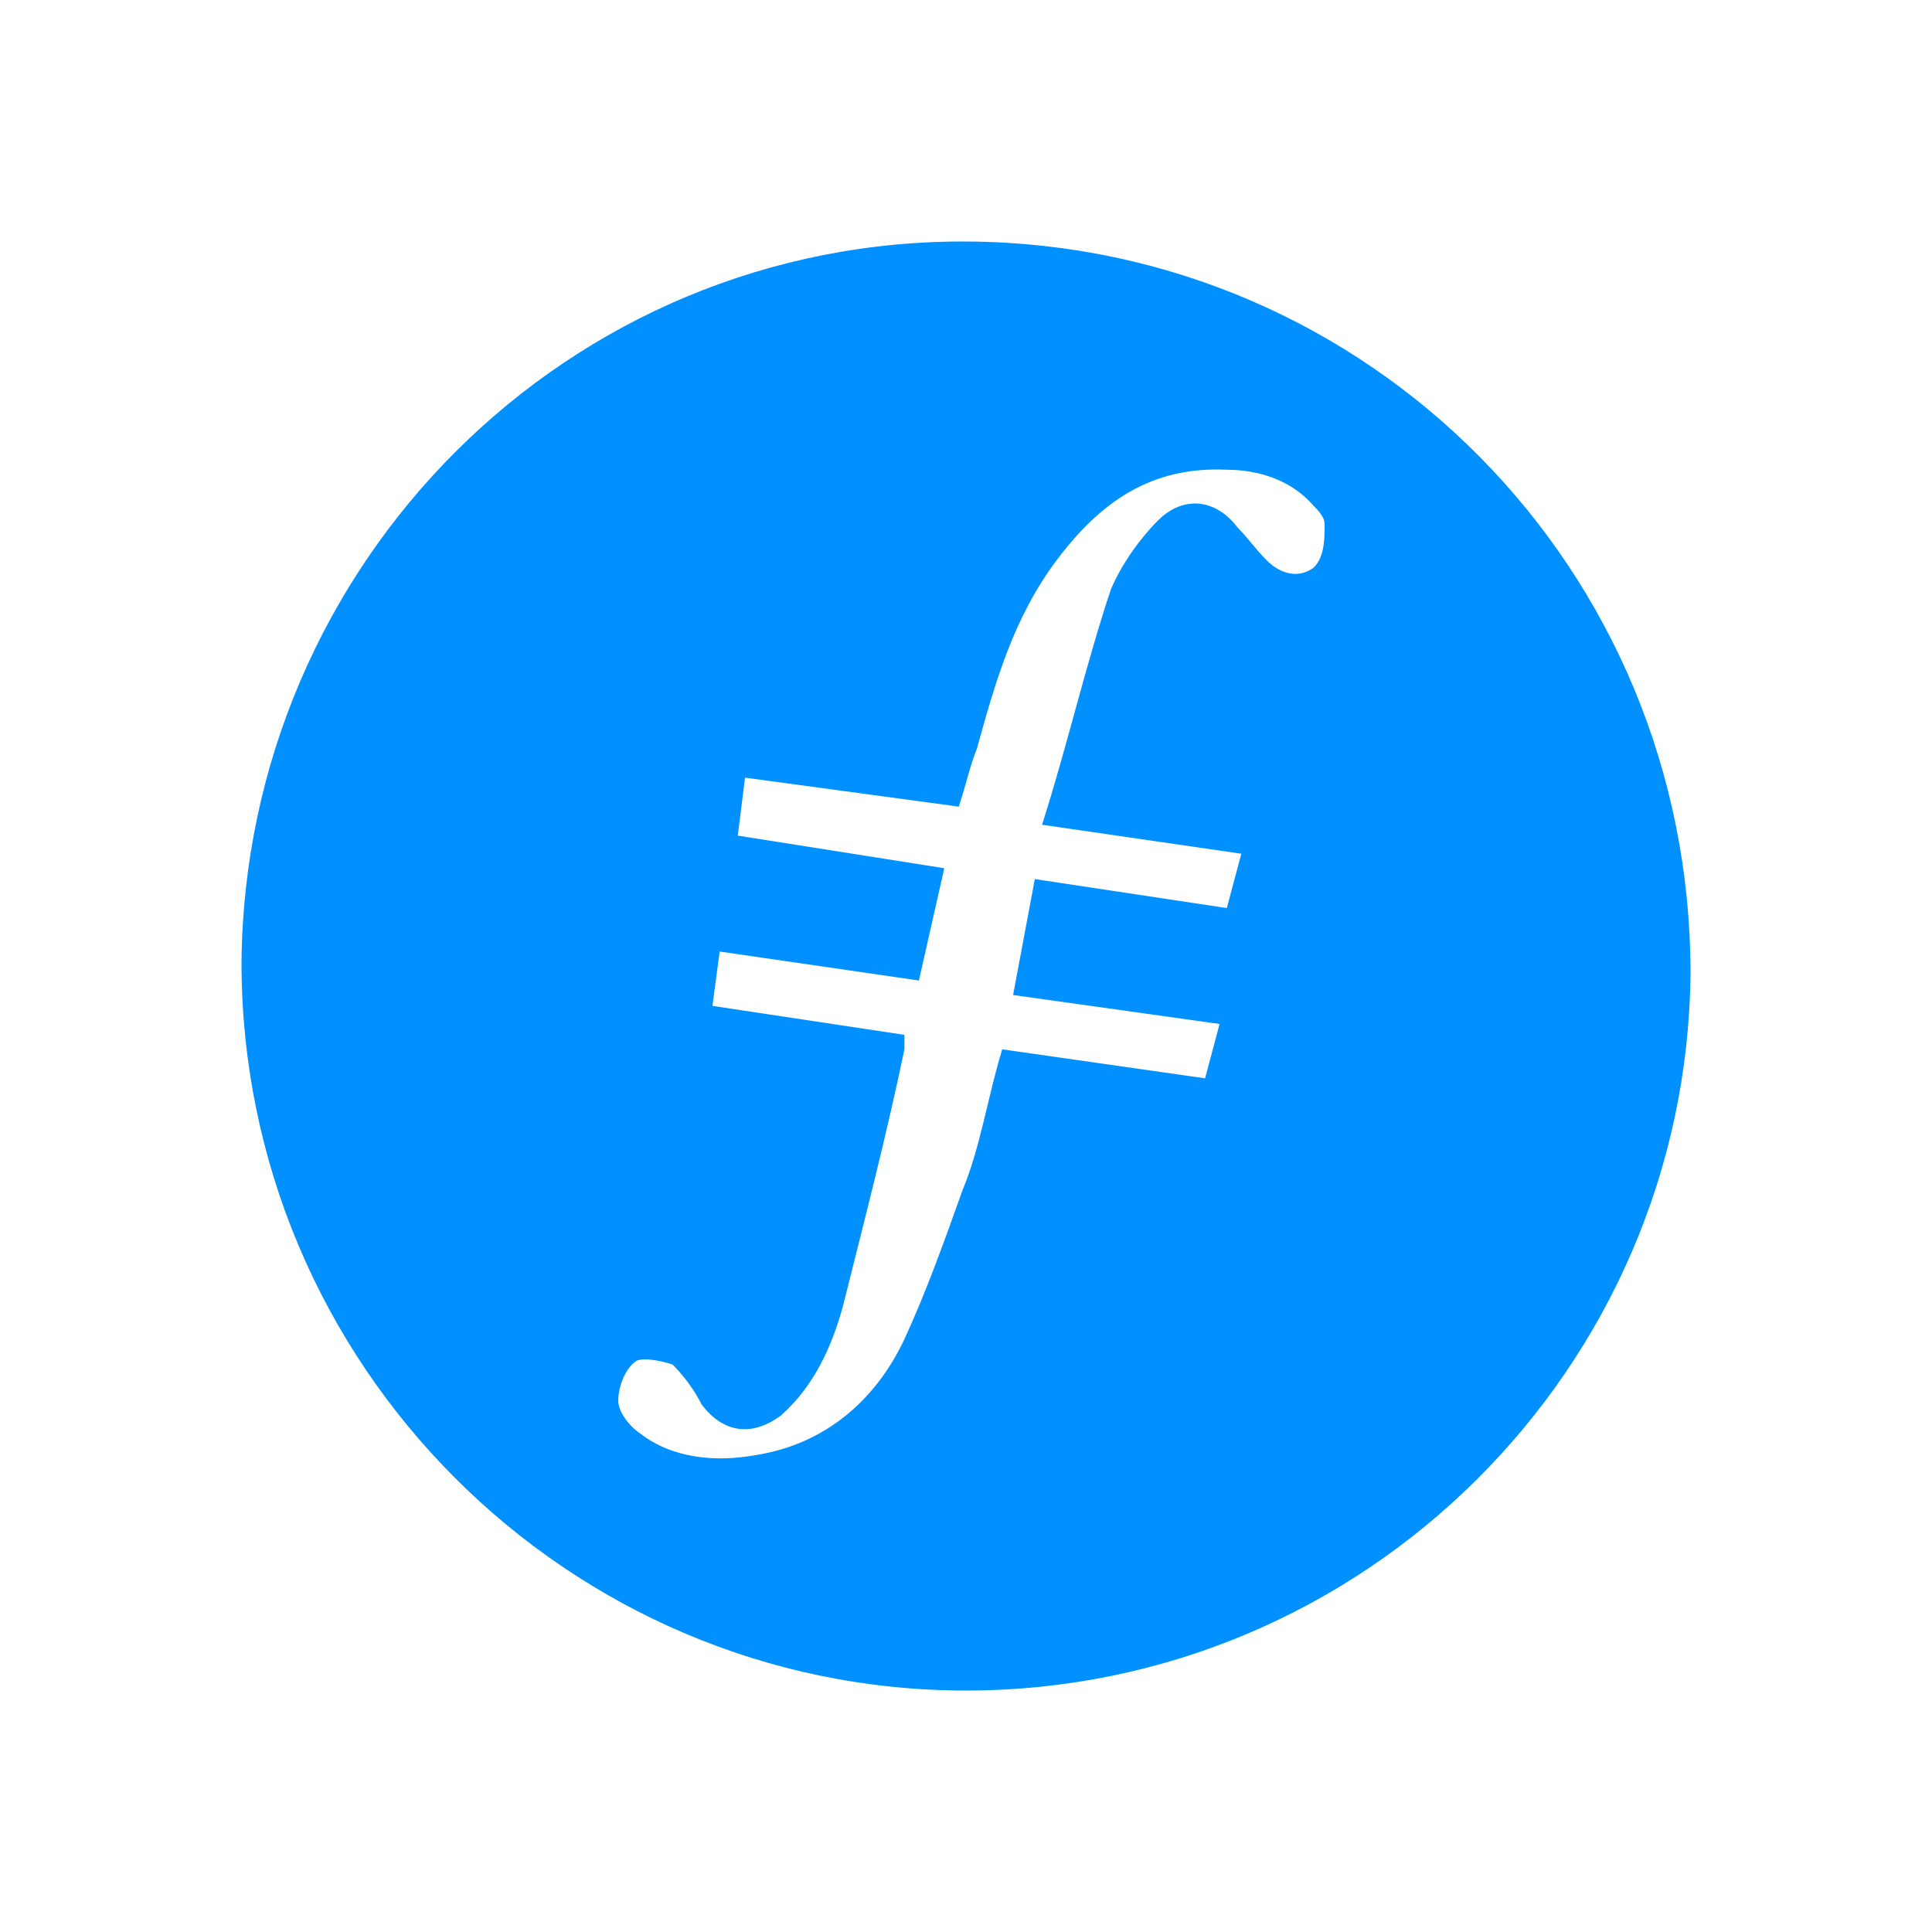 <svg width="72" height="72" viewBox="0 0 72 72" fill="none" xmlns="http://www.w3.org/2000/svg">
<g filter="url(#filter0_b_34_1563)">
<path d="M0.296 35.85C0.133 16.099 16.099 0 35.851 0C55.718 0 71.731 16.279 71.403 36.144L71.388 37.042C71.067 56.442 55.249 72 35.847 72C16.331 72 0.465 56.264 0.304 36.749L0.296 35.85Z" fill="white" fill-opacity="0.2"/>
</g>
<path fill-rule="evenodd" clip-rule="evenodd" d="M36 63.001C21.15 63.001 9 50.851 9 35.866C9.135 21.016 21.15 8.866 36.135 9.001C50.985 9.136 63 21.151 63 36.271C62.865 50.986 50.85 63.001 36 63.001Z" fill="#0090FF"/>
<path fill-rule="evenodd" clip-rule="evenodd" d="M38.565 32.761L37.755 37.081L45.45 38.161L44.91 40.186L37.35 39.106C36.81 40.861 36.54 42.751 35.865 44.371C35.19 46.261 34.515 48.151 33.705 49.906C32.625 52.201 30.735 53.821 28.17 54.226C26.685 54.496 25.065 54.361 23.85 53.416C23.445 53.146 23.04 52.606 23.04 52.201C23.04 51.661 23.31 50.986 23.715 50.716C23.985 50.581 24.66 50.716 25.065 50.851C25.47 51.256 25.875 51.796 26.145 52.336C26.955 53.416 28.035 53.551 29.115 52.741C30.33 51.661 31.005 50.176 31.41 48.691C32.22 45.451 33.03 42.346 33.705 39.106V38.566L26.55 37.486L26.82 35.461L34.245 36.541L35.19 32.356L27.495 31.141L27.765 28.981L35.73 30.061C36 29.251 36.135 28.576 36.405 27.901C37.08 25.471 37.755 23.041 39.375 20.881C40.995 18.721 42.885 17.371 45.72 17.506C46.935 17.506 48.15 17.911 48.96 18.856C49.095 18.991 49.365 19.261 49.365 19.531C49.365 20.071 49.365 20.746 48.96 21.151C48.42 21.556 47.745 21.421 47.205 20.881C46.8 20.476 46.53 20.071 46.125 19.666C45.315 18.586 44.1 18.451 43.155 19.396C42.48 20.071 41.805 21.016 41.4 21.961C40.455 24.796 39.78 27.766 38.835 30.736L46.26 31.816L45.72 33.841L38.565 32.761Z" fill="white"/>
<defs>
<filter id="filter0_b_34_1563" x="-5.508" y="-5.803" width="82.719" height="83.606" filterUnits="userSpaceOnUse" color-interpolation-filters="sRGB">
<feFlood flood-opacity="0" result="BackgroundImageFix"/>
<feGaussianBlur in="BackgroundImageFix" stdDeviation="2.902"/>
<feComposite in2="SourceAlpha" operator="in" result="effect1_backgroundBlur_34_1563"/>
<feBlend mode="normal" in="SourceGraphic" in2="effect1_backgroundBlur_34_1563" result="shape"/>
</filter>
</defs>
</svg>
